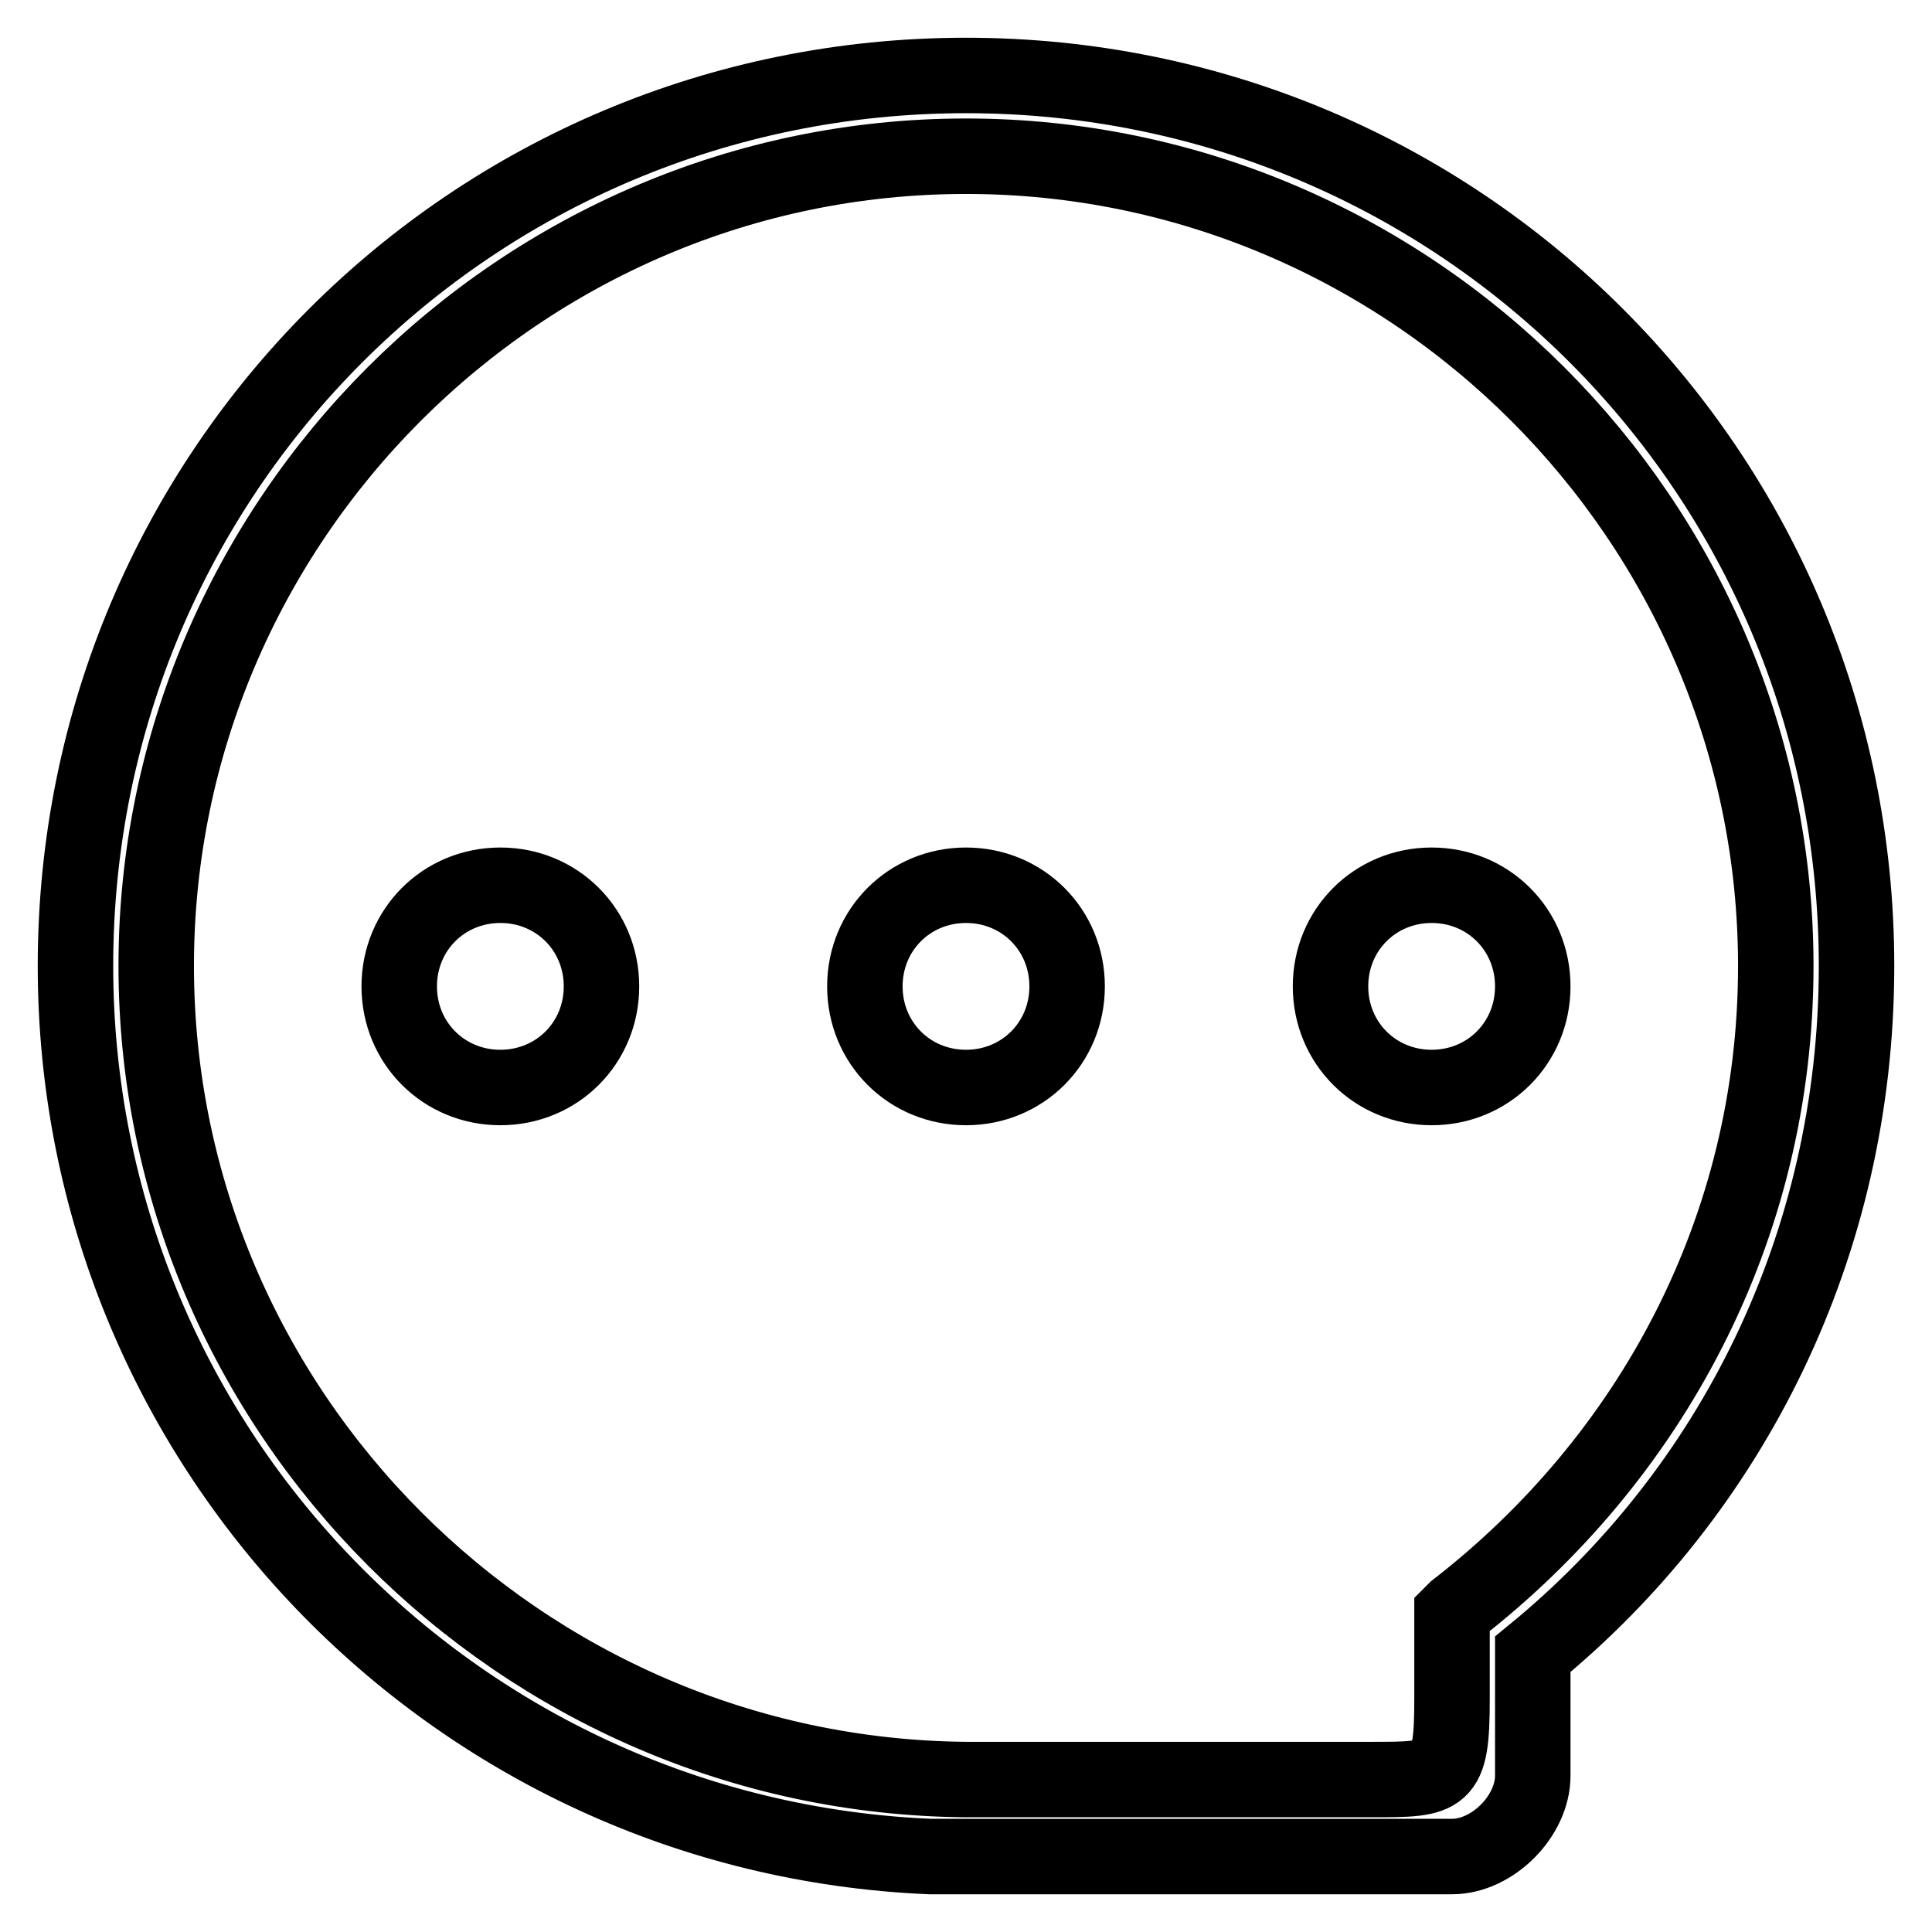 <?xml version="1.0" encoding="utf-8"?>
<!-- Svg Vector Icons : http://www.onlinewebfonts.com/icon -->
<!DOCTYPE svg PUBLIC "-//W3C//DTD SVG 1.1//EN" "http://www.w3.org/Graphics/SVG/1.1/DTD/svg11.dtd">
<svg version="1.1" xmlns="http://www.w3.org/2000/svg" xmlns:xlink="http://www.w3.org/1999/xlink" x="0px" y="0px" viewBox="0 0 256 256" enable-background="new 0 0 256 256" xml:space="preserve">
<g> <path stroke-width="10" fill-opacity="0" stroke="#000000"  d="M66.3,117.3c-7.5,0-13.4,5.9-13.4,13.4c0,7.5,5.9,13.4,13.4,13.4c7.5,0,13.4-5.9,13.4-13.4 C79.7,123.2,73.8,117.3,66.3,117.3z M128,117.3c-7.5,0-13.4,5.9-13.4,13.4c0,7.5,5.9,13.4,13.4,13.4c7.5,0,13.4-5.9,13.4-13.4 C141.4,123.2,135.5,117.3,128,117.3z M128,10C62.6,10,10,62.6,10,128c0,63.3,49.9,115.3,113.2,118h69.2c5.4,0,10.7-5.4,10.7-10.7 v-16.1C229.4,197.7,246,165,246,128C246,62.6,193.4,10,128,10z M192.9,213.3l-0.5,0.5v11.3c0,10.7-1.1,10.7-10.7,10.7H128 C69,235.3,20.7,187,20.7,128S69,20.7,128,20.7S235.3,69,235.3,128C235.3,162.9,218.6,193.4,192.9,213.3L192.9,213.3z M189.7,117.3 c-7.5,0-13.4,5.9-13.4,13.4c0,7.5,5.9,13.4,13.4,13.4c7.5,0,13.4-5.9,13.4-13.4C203.1,123.2,197.2,117.3,189.7,117.3z"/></g>
</svg>